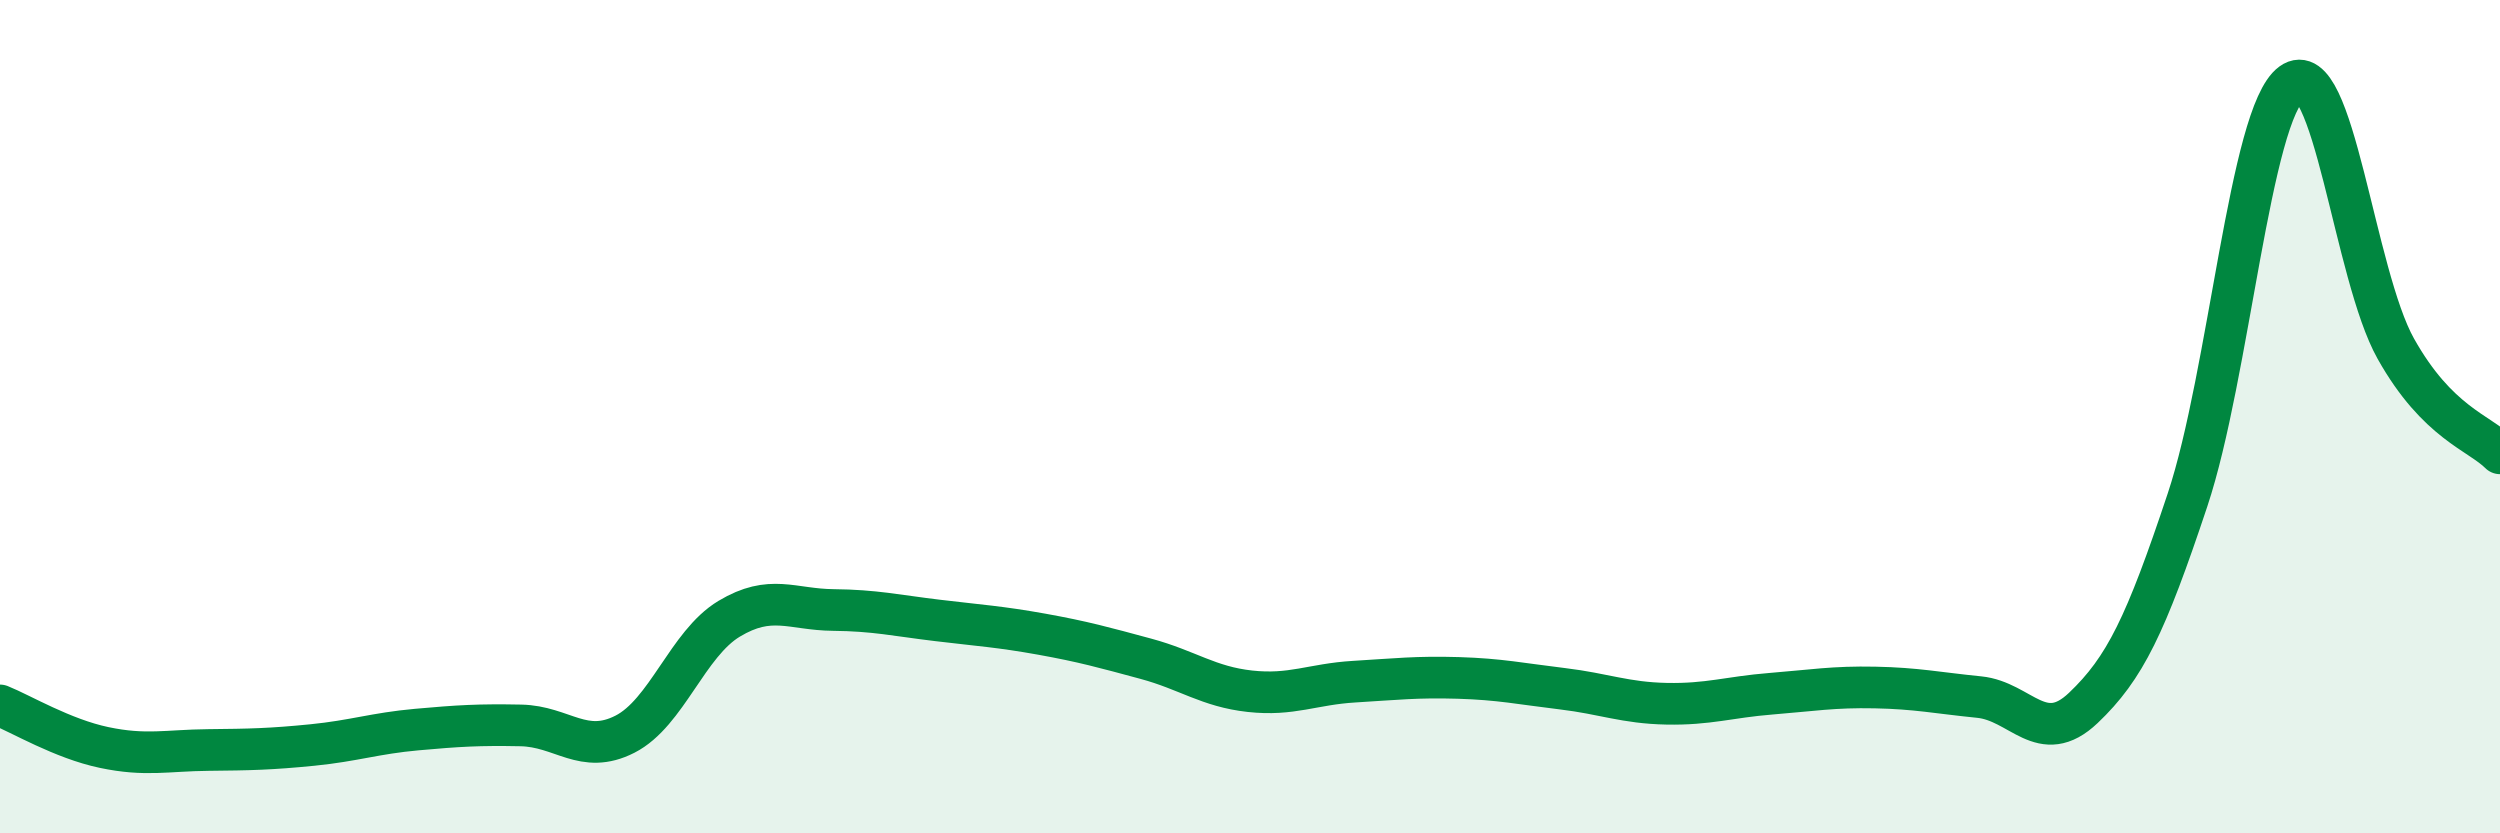 
    <svg width="60" height="20" viewBox="0 0 60 20" xmlns="http://www.w3.org/2000/svg">
      <path
        d="M 0,16.93 C 0.5,17.13 1.5,17.73 2.5,17.94 C 3.5,18.15 4,18.01 5,18 C 6,17.99 6.5,17.98 7.5,17.88 C 8.5,17.78 9,17.6 10,17.51 C 11,17.42 11.5,17.39 12.5,17.41 C 13.5,17.43 14,18.13 15,17.62 C 16,17.11 16.5,15.45 17.5,14.85 C 18.5,14.25 19,14.63 20,14.64 C 21,14.65 21.5,14.77 22.5,14.89 C 23.5,15.01 24,15.04 25,15.22 C 26,15.4 26.5,15.54 27.5,15.81 C 28.5,16.08 29,16.48 30,16.59 C 31,16.7 31.5,16.42 32.5,16.36 C 33.5,16.3 34,16.24 35,16.27 C 36,16.3 36.5,16.41 37.5,16.53 C 38.5,16.65 39,16.87 40,16.89 C 41,16.91 41.5,16.73 42.5,16.65 C 43.5,16.57 44,16.48 45,16.5 C 46,16.52 46.5,16.63 47.5,16.73 C 48.5,16.83 49,17.94 50,16.99 C 51,16.04 51.5,15 52.5,12 C 53.5,9 54,2.73 55,2 C 56,1.27 56.5,6.59 57.5,8.37 C 58.5,10.15 59.5,10.38 60,10.88L60 20L0 20Z"
        fill="#008740"
        opacity="0.1"
        stroke-linecap="round"
        stroke-linejoin="round"
      />
      <path
        d="M 0,16.93 C 0.5,17.13 1.5,17.73 2.5,17.94 C 3.5,18.15 4,18.01 5,18 C 6,17.99 6.5,17.98 7.5,17.88 C 8.5,17.78 9,17.6 10,17.51 C 11,17.42 11.5,17.39 12.5,17.41 C 13.5,17.43 14,18.13 15,17.62 C 16,17.11 16.5,15.45 17.5,14.85 C 18.5,14.25 19,14.63 20,14.64 C 21,14.65 21.5,14.77 22.5,14.89 C 23.5,15.01 24,15.04 25,15.22 C 26,15.4 26.5,15.54 27.5,15.81 C 28.5,16.08 29,16.48 30,16.59 C 31,16.7 31.5,16.42 32.5,16.36 C 33.5,16.3 34,16.24 35,16.27 C 36,16.3 36.5,16.41 37.5,16.53 C 38.5,16.65 39,16.87 40,16.89 C 41,16.91 41.5,16.73 42.5,16.65 C 43.5,16.57 44,16.48 45,16.5 C 46,16.52 46.5,16.63 47.5,16.73 C 48.5,16.83 49,17.94 50,16.99 C 51,16.04 51.5,15 52.5,12 C 53.5,9 54,2.73 55,2 C 56,1.27 56.5,6.59 57.5,8.37 C 58.5,10.15 59.5,10.38 60,10.88"
        stroke="#008740"
        stroke-width="1"
        fill="none"
        stroke-linecap="round"
        stroke-linejoin="round"
      />
    </svg>
  